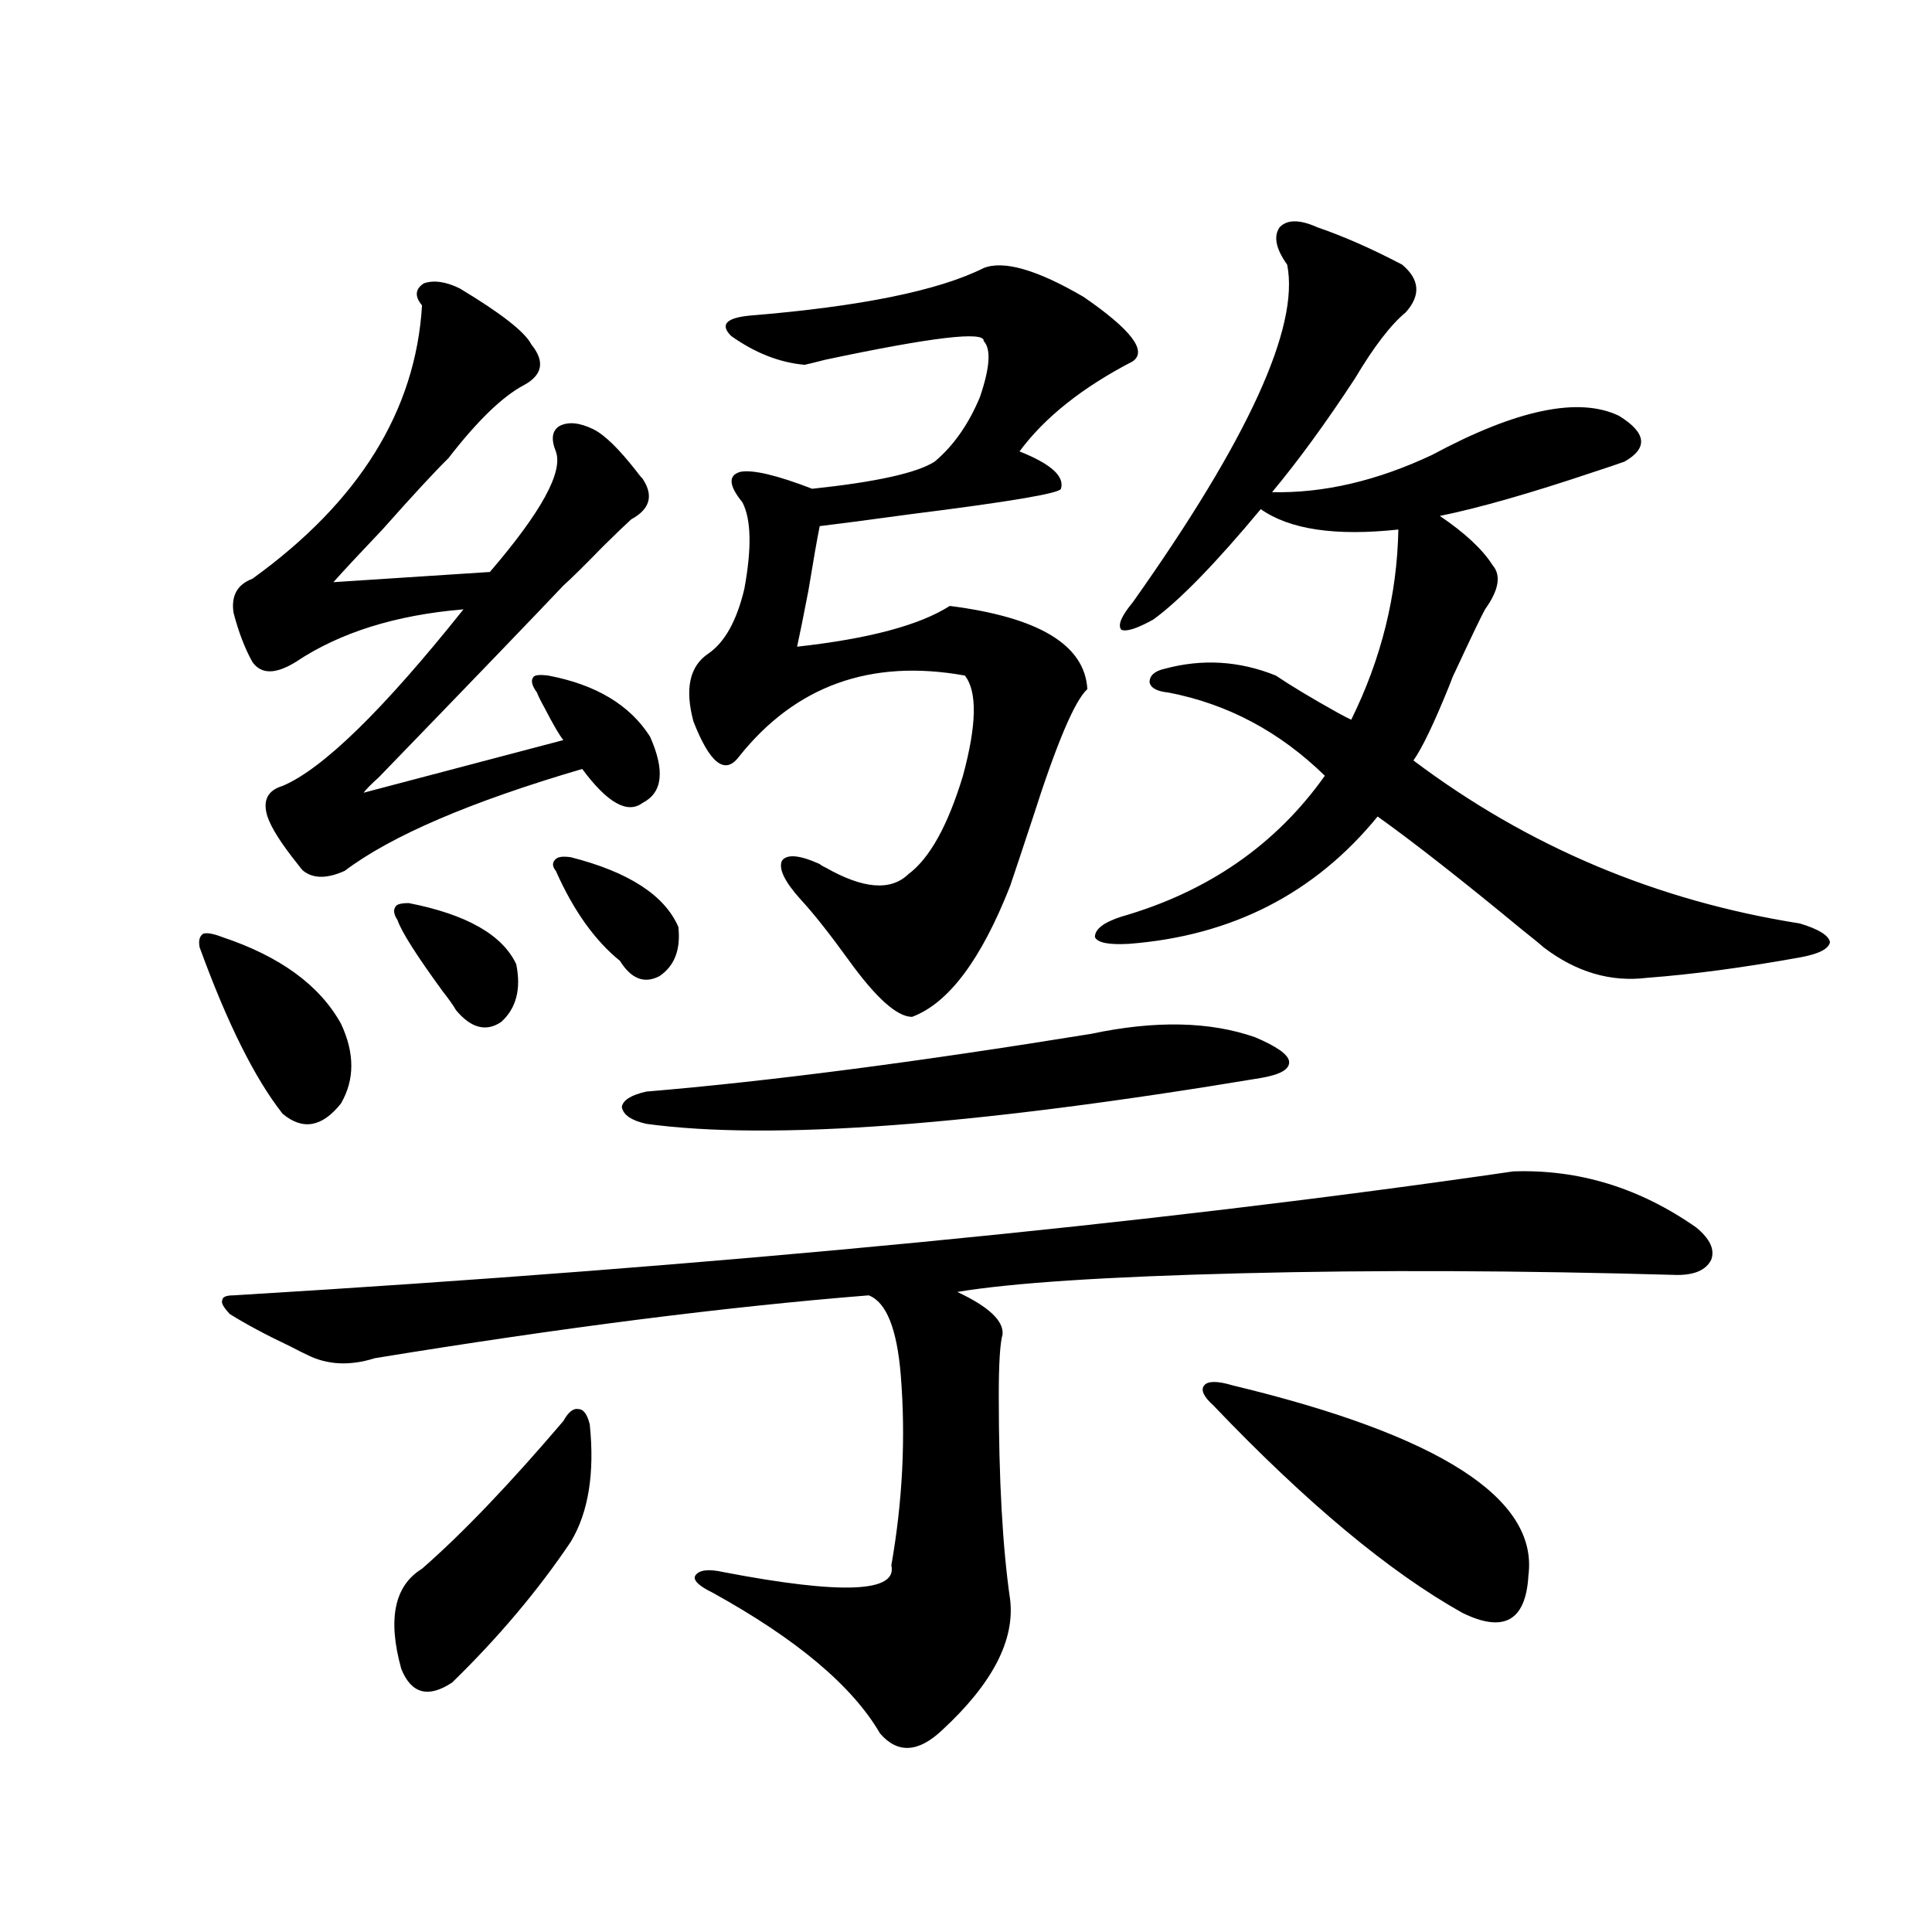 <?xml version="1.0" encoding="utf-8"?>
<!-- Generator: Adobe Illustrator 16.0.0, SVG Export Plug-In . SVG Version: 6.00 Build 0)  -->
<!DOCTYPE svg PUBLIC "-//W3C//DTD SVG 1.1//EN" "http://www.w3.org/Graphics/SVG/1.1/DTD/svg11.dtd">
<svg version="1.1" id="图层_1" xmlns="http://www.w3.org/2000/svg" xmlns:xlink="http://www.w3.org/1999/xlink" x="0px" y="0px"
	 width="1000px" height="1000px" viewBox="0 0 1000 1000" enable-background="new 0 0 1000 1000" xml:space="preserve">
<path d="M115.021,485.02c29.908,9.97,50.396,24.911,61.462,44.824c7.149,15.243,7.149,29.004,0,41.309
	c-9.756,12.305-19.847,14.063-30.243,5.273c-14.313-18.155-28.627-46.87-42.926-86.133c-0.655-3.516,0-5.851,1.951-7.031
	C107.217,482.685,110.464,483.262,115.021,485.02z M783.298,606.309c33.811-1.167,65.364,8.501,94.632,29.004
	c7.149,5.864,9.756,11.426,7.805,16.699c-2.606,5.273-8.46,7.91-17.561,7.91c-81.309-2.335-156.429-2.637-225.36-0.879
	c-70.242,1.758-119.356,4.985-147.313,9.668c16.25,7.622,24.055,14.941,23.414,21.973c-1.311,4.696-1.951,15.243-1.951,31.641
	c0,43.368,1.951,78.524,5.854,105.469c2.592,21.094-9.115,43.644-35.121,67.676c-12.362,11.714-23.094,12.305-32.194,1.758
	c-14.313-24.609-43.261-48.931-86.827-72.949c-7.164-3.516-10.091-6.44-8.78-8.789c1.951-2.925,6.829-3.516,14.634-1.758
	c61.127,11.714,90.074,10.547,86.827-3.516c5.854-33.398,7.47-66.206,4.878-98.438c-1.951-24.019-7.484-37.793-16.585-41.309
	c-73.504,5.864-158.7,16.699-255.604,32.52c-13.018,4.106-24.725,3.516-35.121-1.758c-1.311-0.577-4.237-2.046-8.78-4.395
	c-12.362-5.851-22.773-11.426-31.219-16.699c-3.262-3.516-4.558-5.851-3.902-7.031c0-1.758,1.951-2.637,5.854-2.637
	C373.217,655.239,594.034,633.856,783.298,606.309z M237.945,149.277c21.463,12.896,33.811,22.563,37.072,29.004
	c7.149,8.789,5.854,15.82-3.902,21.094c-11.066,5.864-24.069,18.457-39.023,37.793c-7.164,7.031-18.536,19.336-34.146,36.914
	c-11.707,12.305-20.167,21.396-25.365,27.246l80.974-5.273c26.661-31.05,38.048-51.855,34.146-62.402
	c-2.606-6.44-1.951-10.835,1.951-13.184c4.543-2.335,10.396-1.758,17.561,1.758c5.854,2.938,13.323,10.259,22.438,21.973
	c1.296,1.758,2.271,2.938,2.927,3.516c5.854,8.789,3.902,15.82-5.854,21.094c-2.606,2.349-7.484,7.031-14.634,14.063
	c-9.115,9.38-15.944,16.122-20.487,20.215c-14.969,15.82-46.828,48.931-95.607,99.316c-3.902,3.516-6.509,6.152-7.805,7.91
	l103.412-27.246c-1.951-2.335-5.213-7.91-9.756-16.699c-1.951-3.516-3.262-6.152-3.902-7.91c-2.606-3.516-3.262-6.152-1.951-7.91
	c0.641-1.167,3.247-1.456,7.805-0.879c24.71,4.696,42.271,15.243,52.682,31.641c7.805,17.578,6.494,29.004-3.902,34.277
	c-7.805,5.864-18.216,0-31.219-17.578c-57.895,17.001-98.869,34.579-122.924,52.734c-9.115,4.106-16.265,4.106-21.463,0
	c-0.655-0.577-1.631-1.758-2.927-3.516c-8.46-10.547-13.658-18.745-15.609-24.609c-2.606-8.198,0-13.472,7.805-15.82
	c20.808-8.789,52.026-39.249,93.656-91.406c-35.121,2.938-64.068,12.017-86.827,27.246c-10.411,6.454-17.896,6.454-22.438,0
	c-3.902-7.031-7.164-15.519-9.756-25.488c-1.311-8.789,1.951-14.64,9.756-17.578c55.273-39.839,84.541-87.012,87.803-141.504
	c-3.902-4.683-3.582-8.487,0.976-11.426C224.607,144.883,230.781,145.762,237.945,149.277z M211.604,467.441
	c29.908,5.864,48.444,16.411,55.608,31.641c2.592,12.896,0,22.852-7.805,29.883c-7.805,5.273-15.609,3.228-23.414-6.152
	c-1.311-2.335-3.582-5.562-6.829-9.668c-13.658-18.745-21.463-31.05-23.414-36.914c-1.951-2.925-2.286-5.273-0.976-7.031
	C205.416,468.032,207.702,467.441,211.604,467.441z M305.261,737.266c2.592,25.2-0.655,45.415-9.756,60.645
	c-16.92,25.187-37.407,49.507-61.462,72.949c-12.362,8.198-21.143,5.851-26.341-7.031c-7.164-25.79-3.582-43.066,10.731-51.855
	c20.808-18.155,45.197-43.644,73.169-76.465c2.592-4.683,5.198-6.729,7.805-6.152C301.999,729.355,303.95,731.992,305.261,737.266z
	 M295.505,443.711c29.908,7.622,48.444,19.638,55.608,36.035c1.296,11.728-1.951,20.215-9.756,25.488
	c-7.805,4.106-14.634,1.47-20.487-7.91c-13.018-10.547-24.069-26.065-33.17-46.582c-1.951-2.335-1.951-4.395,0-6.152
	C288.996,443.423,291.603,443.134,295.505,443.711z M564.767,535.117c33.17-7.031,61.462-6.44,84.876,1.758
	c11.052,4.696,16.905,8.789,17.561,12.305c0.641,4.106-4.237,7.031-14.634,8.789c-147.648,24.609-253.652,32.52-318.041,23.73
	c-7.805-1.758-12.042-4.683-12.683-8.789c0.641-3.516,4.878-6.152,12.683-7.91C397.606,559.727,474.357,549.771,564.767,535.117z
	 M509.158,138.73c10.396-4.093,27.637,0.879,51.706,14.941c24.71,17.001,33.17,28.125,25.365,33.398
	c-26.021,13.485-45.532,29.004-58.535,46.582c16.25,6.454,23.414,12.896,21.463,19.336c-0.655,2.349-26.676,6.743-78.047,13.184
	c-21.463,2.938-37.072,4.985-46.828,6.152c-1.311,6.454-3.262,17.578-5.854,33.398c-2.606,13.485-4.558,23.153-5.854,29.004
	c37.072-4.093,63.413-11.124,79.022-21.094c46.173,5.864,69.907,20.215,71.218,43.066c-6.509,5.864-15.944,28.125-28.292,66.797
	c-5.213,15.82-9.115,27.548-11.707,35.156c-14.969,38.095-31.874,60.645-50.73,67.676c-7.805,0-18.871-9.956-33.17-29.883
	c-9.756-13.472-17.896-23.73-24.39-30.762c-8.46-9.366-11.707-16.108-9.756-20.215c2.592-3.516,9.101-2.925,19.512,1.758
	c0.641,0.591,1.616,1.181,2.927,1.758c19.512,11.138,33.811,12.305,42.926,3.516c11.052-8.198,20.487-25.187,28.292-50.977
	c7.149-26.367,7.47-43.644,0.976-51.855c-48.779-8.789-87.803,5.273-117.07,42.188c-7.164,9.38-14.969,3.228-23.414-18.457
	c-4.558-16.987-1.951-28.702,7.805-35.156c8.445-5.851,14.634-16.987,18.536-33.398c3.902-21.094,3.567-36.035-0.976-44.824
	c-7.164-8.789-7.484-14.063-0.976-15.82c6.494-1.167,18.856,1.758,37.072,8.789c33.17-3.516,54.298-8.198,63.413-14.063
	c9.756-8.198,17.561-19.336,23.414-33.398c5.198-15.229,5.854-24.897,1.951-29.004c0.641-5.273-26.676-2.046-81.949,9.668
	c-4.558,1.181-8.14,2.06-10.731,2.637c-13.018-1.167-25.7-6.152-38.048-14.941c-5.854-5.851-2.606-9.366,9.756-10.547
	C445.41,158.657,485.744,150.458,509.158,138.73z M681.837,117.637c13.658,4.696,28.292,11.138,43.901,19.336
	c9.101,7.622,9.756,15.82,1.951,24.609c-7.805,6.454-16.585,17.88-26.341,34.277c-14.969,22.852-29.268,42.489-42.926,58.887
	c26.661,0.591,54.298-5.851,82.925-19.336c43.566-23.429,75.761-30.171,96.583-20.215c14.299,8.789,15.274,16.699,2.927,23.73
	c-3.262,1.181-8.46,2.938-15.609,5.273c-33.17,11.138-59.846,18.759-79.998,22.852c13.003,8.789,22.104,17.29,27.316,25.488
	c4.543,5.273,3.247,12.896-3.902,22.852c-1.951,3.516-7.164,14.364-15.609,32.52c-0.655,1.181-1.631,3.516-2.927,7.031
	c-7.805,19.336-13.993,32.231-18.536,38.672c59.176,44.536,125.851,72.661,199.995,84.375c9.756,2.938,14.954,6.152,15.609,9.668
	c-0.655,3.516-5.854,6.152-15.609,7.91c-29.268,5.273-55.608,8.789-79.022,10.547c-18.871,2.349-36.752-2.925-53.657-15.82
	c-1.951-1.758-5.533-4.683-10.731-8.789c-31.219-25.776-56.264-45.401-75.12-58.887c-32.529,39.853-75.455,61.825-128.777,65.918
	c-10.411,0.591-16.265-0.577-17.561-3.516c0-4.093,4.543-7.608,13.658-10.547c44.877-12.882,79.998-37.202,105.363-72.949
	c-23.414-22.852-50.41-37.202-80.974-43.066c-5.854-0.577-9.115-2.335-9.756-5.273c0-3.516,2.592-5.851,7.805-7.031
	c19.512-5.273,38.688-4.093,57.56,3.516c7.805,5.273,18.536,11.728,32.194,19.336c3.247,1.758,5.519,2.938,6.829,3.516
	c15.609-31.641,23.734-64.448,24.39-98.438c-32.529,3.516-56.264,0-71.218-10.547c-23.414,28.125-41.95,47.173-55.608,57.129
	c-8.46,4.696-13.993,6.454-16.585,5.273c-1.951-2.335,0-7.031,5.854-14.063c59.831-84.375,86.492-142.671,79.998-174.902
	c-5.854-8.198-7.164-14.64-3.902-19.336C666.228,113.544,672.722,113.544,681.837,117.637z M637.936,717.051
	c107.314,25.79,158.365,58.599,153.167,98.438c-1.311,23.429-12.683,29.883-34.146,19.336
	c-37.728-21.094-80.653-56.827-128.777-107.227c-5.213-4.683-6.829-8.198-4.878-10.547
	C625.253,714.716,630.131,714.716,637.936,717.051z"/>
</svg>
